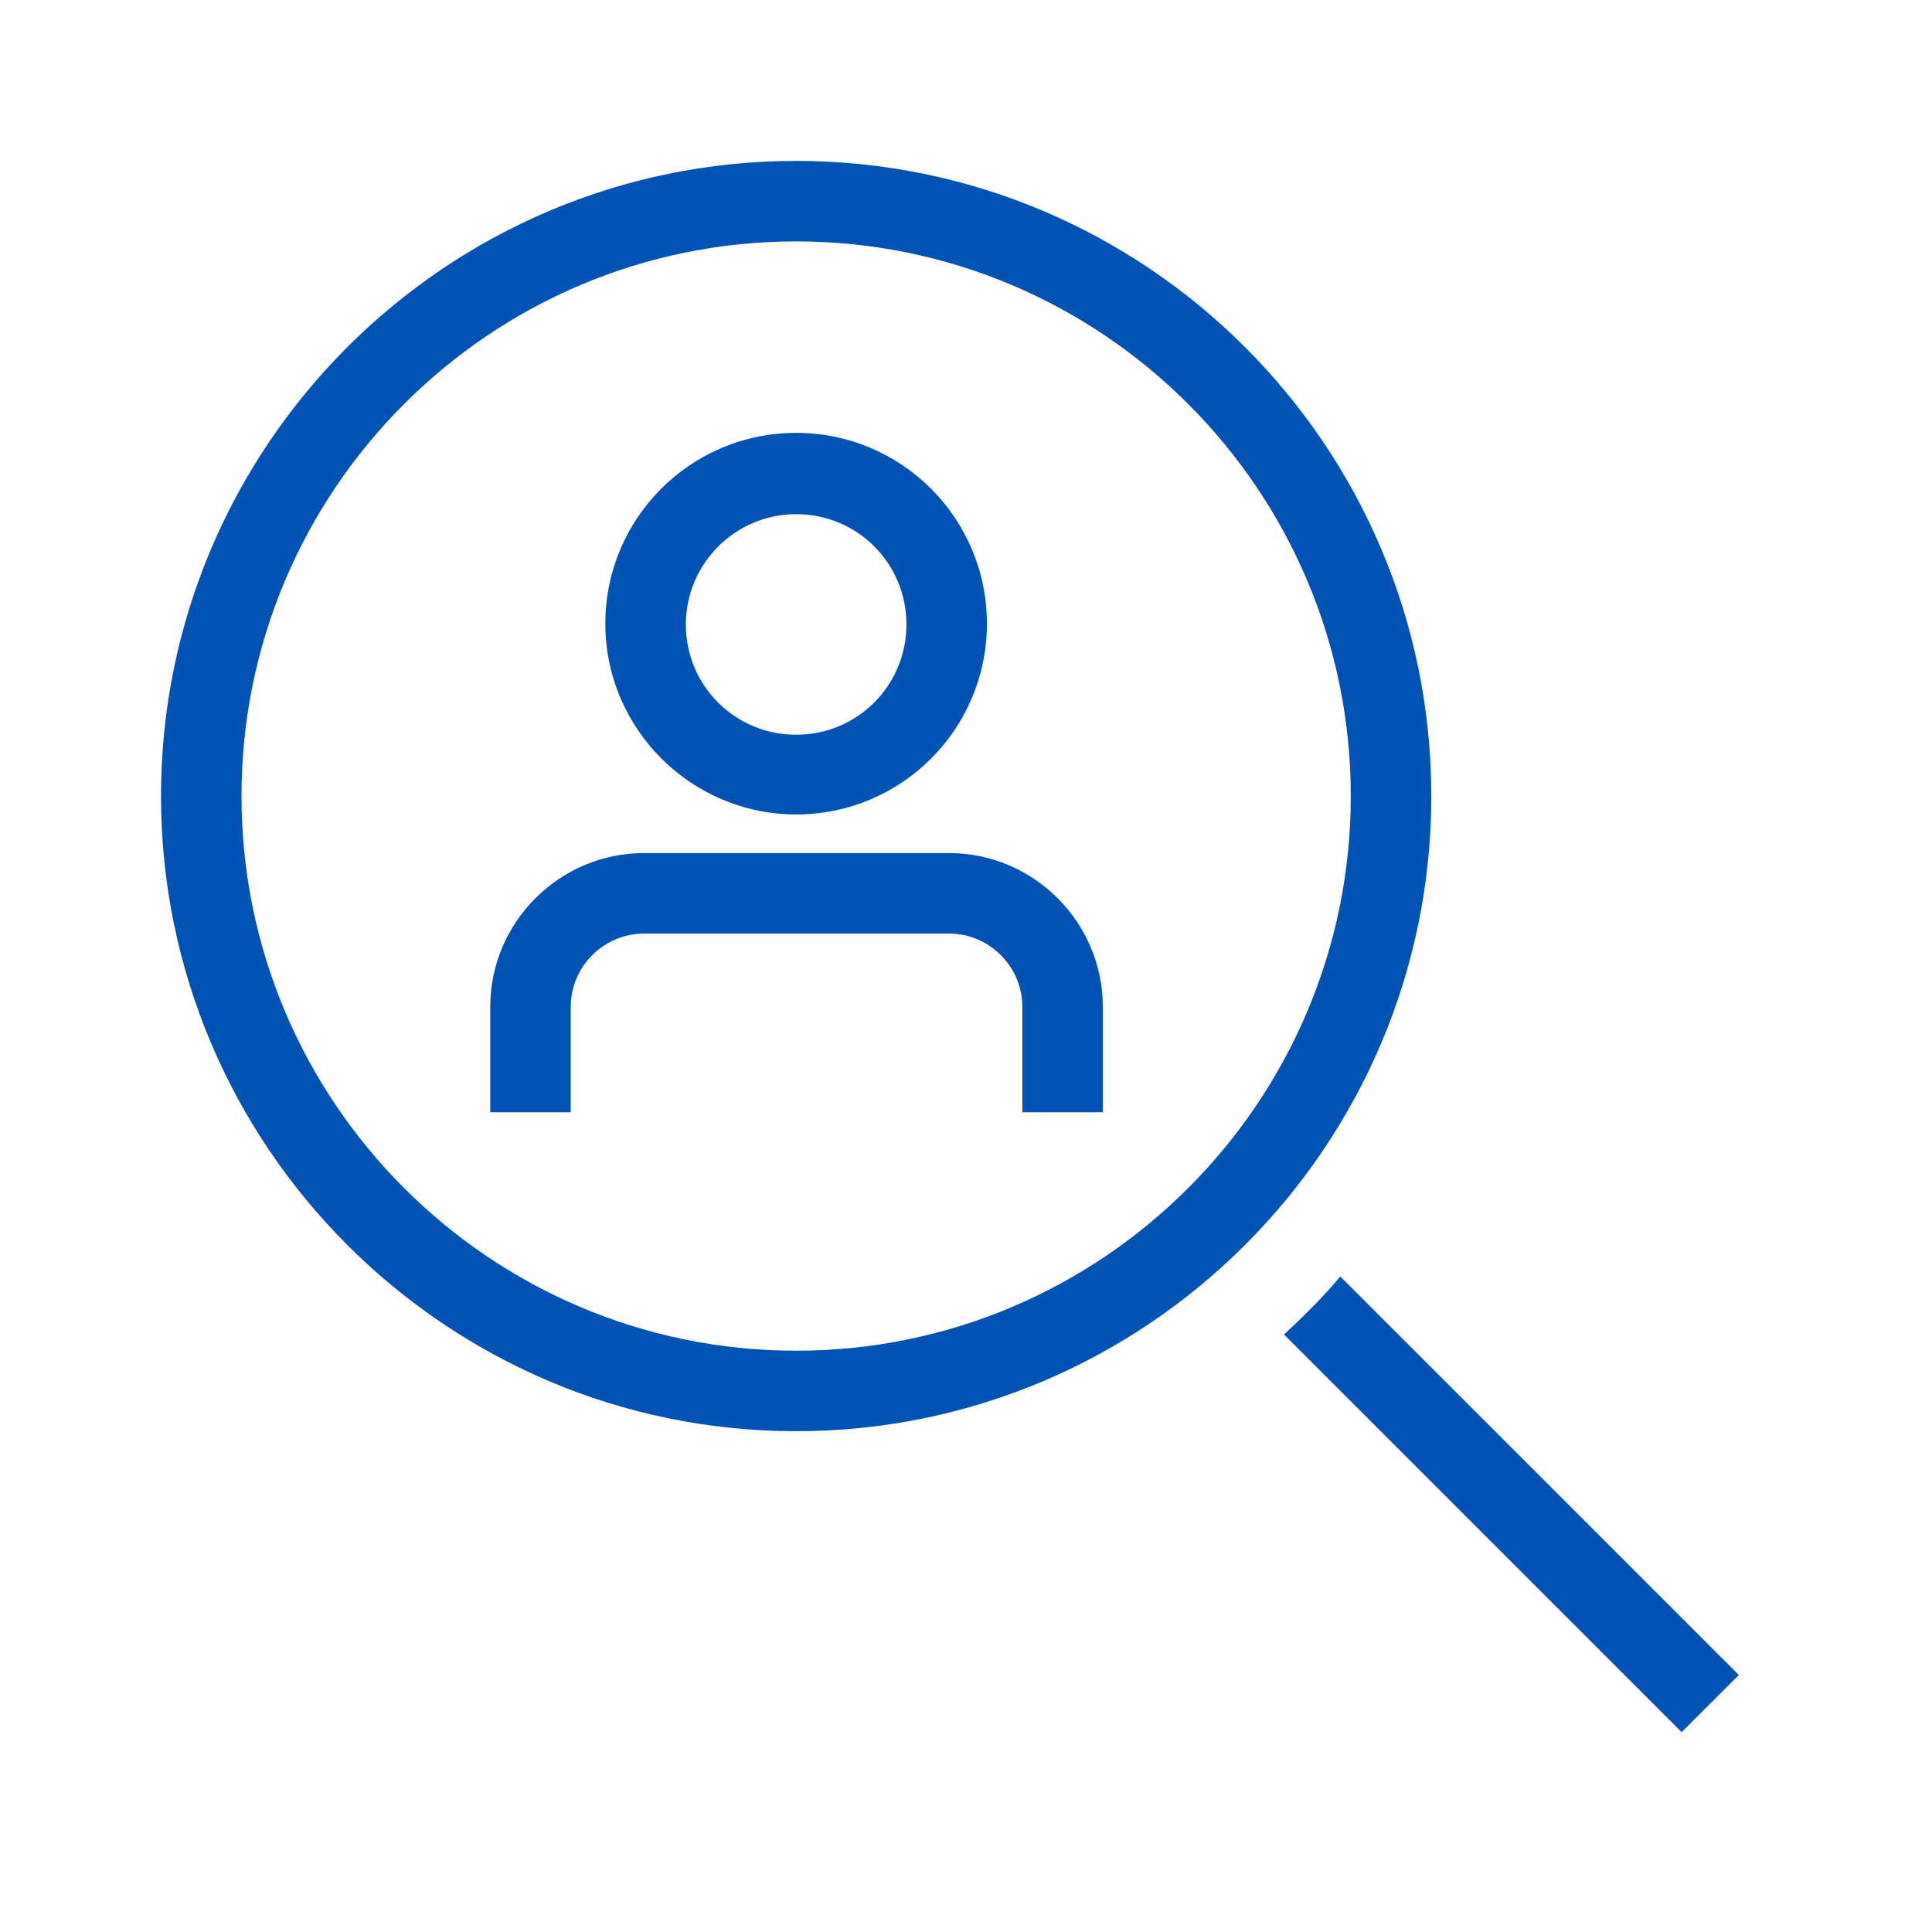 <svg xmlns="http://www.w3.org/2000/svg" width="56" height="56" viewBox="0 0 56 56" fill="none"><path d="M23.077 41.484C12.927 41.484 4.667 33.224 4.667 23.074C4.667 12.924 12.927 4.664 23.077 4.664C33.227 4.664 41.487 12.924 41.487 23.074C41.487 33.224 33.227 41.484 23.077 41.484ZM23.077 6.997C14.21 6.997 7 14.207 7 23.074C7 31.941 14.21 39.151 23.077 39.151C31.943 39.151 39.153 31.941 39.153 23.074C39.153 14.207 31.943 6.997 23.077 6.997Z" fill="#0053B5"></path><path d="M50.401 48.55L48.744 50.207L37.217 38.68C37.8 38.143 38.361 37.583 38.85 37L50.401 48.55Z" fill="#0053B5"></path><path d="M23.076 23.607C20.043 23.607 17.546 21.134 17.546 18.077C17.546 15.02 20.02 12.547 23.076 12.547C26.133 12.547 28.606 15.02 28.606 18.077C28.606 21.134 26.133 23.607 23.076 23.607ZM23.076 14.903C21.326 14.903 19.88 16.327 19.88 18.1C19.88 19.873 21.303 21.297 23.076 21.297C24.85 21.297 26.273 19.873 26.273 18.1C26.273 16.327 24.85 14.903 23.076 14.903Z" fill="#0053B5"></path><path d="M31.966 32.24H29.633V29.183C29.633 28.017 28.676 27.06 27.51 27.06H18.666C17.5 27.06 16.543 28.017 16.543 29.183V32.24H14.21V29.183C14.21 26.733 16.216 24.727 18.666 24.727H27.51C29.96 24.727 31.966 26.733 31.966 29.183V32.24Z" fill="#0053B5"></path></svg>